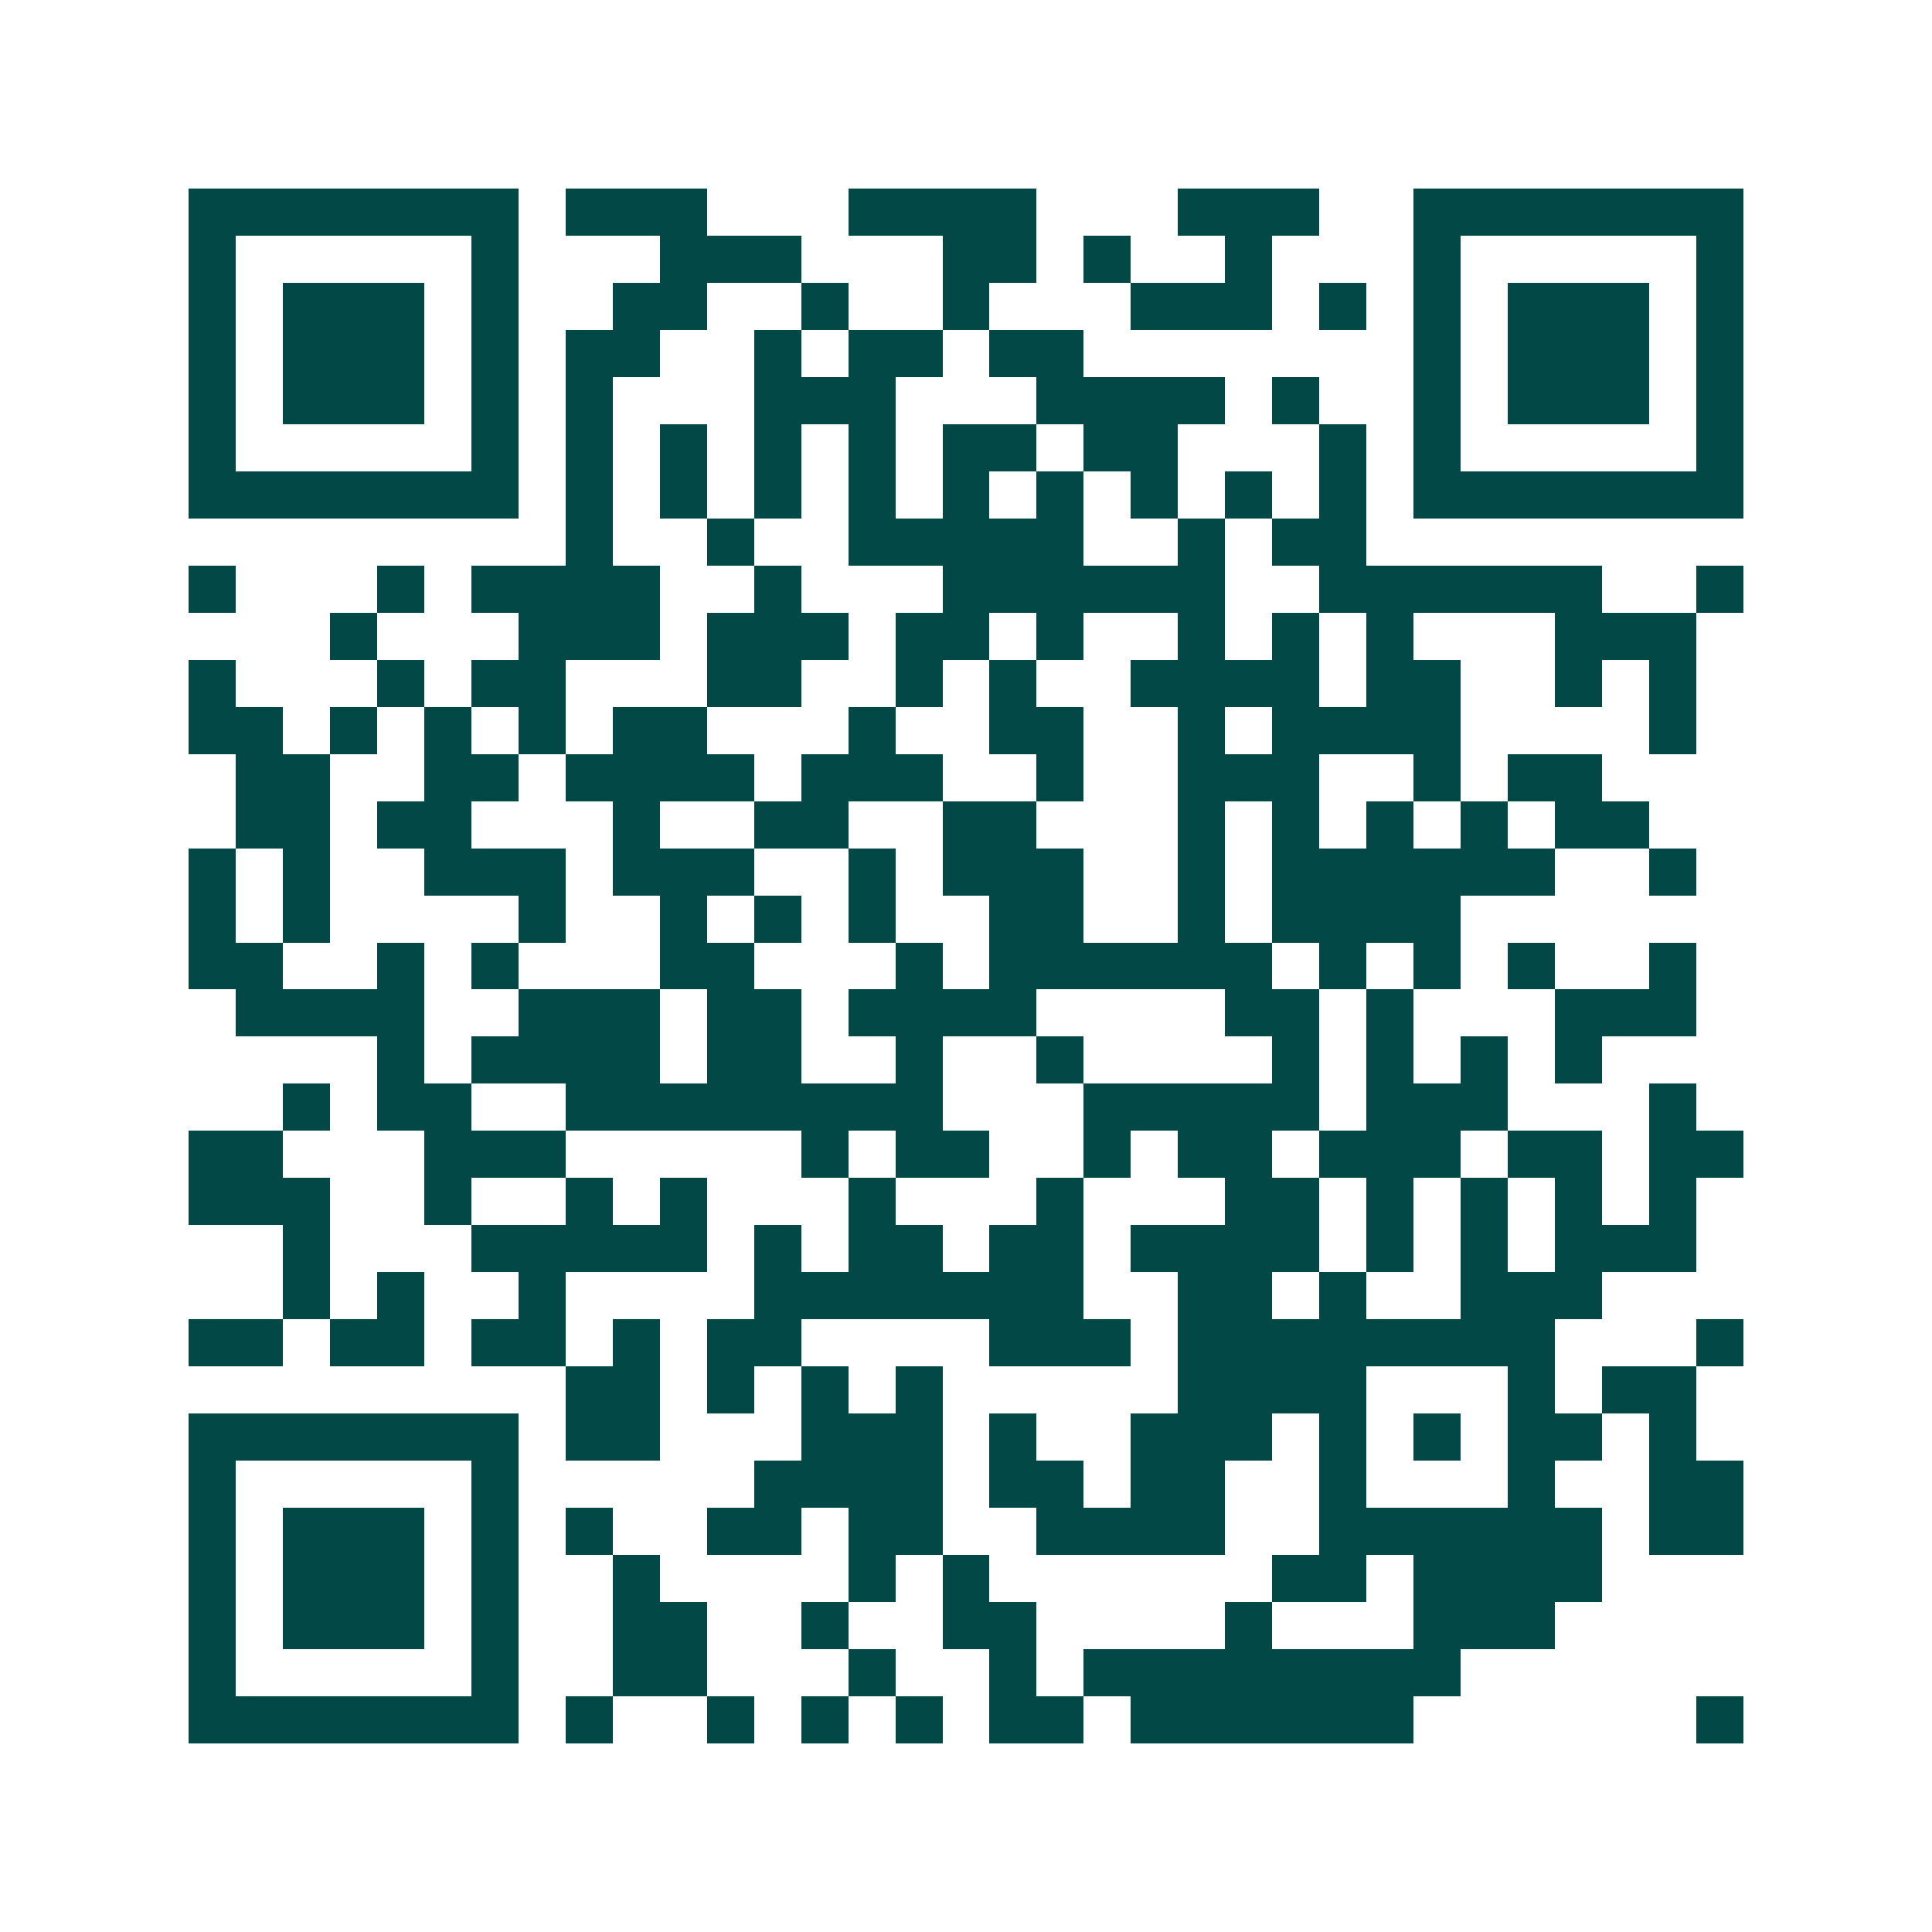 <svg xmlns="http://www.w3.org/2000/svg" width="200" height="200" viewBox="0 0 41 41" shape-rendering="crispEdges"><path fill="#ffffff" d="M0 0h41v41H0z"/><path stroke="#014847" d="M4 4.5h7m1 0h3m3 0h4m3 0h3m2 0h7M4 5.5h1m5 0h1m3 0h3m3 0h2m1 0h1m2 0h1m3 0h1m5 0h1M4 6.5h1m1 0h3m1 0h1m2 0h2m2 0h1m2 0h1m3 0h3m1 0h1m1 0h1m1 0h3m1 0h1M4 7.5h1m1 0h3m1 0h1m1 0h2m2 0h1m1 0h2m1 0h2m7 0h1m1 0h3m1 0h1M4 8.5h1m1 0h3m1 0h1m1 0h1m3 0h3m3 0h4m1 0h1m2 0h1m1 0h3m1 0h1M4 9.5h1m5 0h1m1 0h1m1 0h1m1 0h1m1 0h1m1 0h2m1 0h2m3 0h1m1 0h1m5 0h1M4 10.5h7m1 0h1m1 0h1m1 0h1m1 0h1m1 0h1m1 0h1m1 0h1m1 0h1m1 0h1m1 0h7M12 11.5h1m2 0h1m2 0h5m2 0h1m1 0h2M4 12.5h1m3 0h1m1 0h4m2 0h1m3 0h6m2 0h6m2 0h1M7 13.5h1m3 0h3m1 0h3m1 0h2m1 0h1m2 0h1m1 0h1m1 0h1m3 0h3M4 14.5h1m3 0h1m1 0h2m3 0h2m2 0h1m1 0h1m2 0h4m1 0h2m2 0h1m1 0h1M4 15.5h2m1 0h1m1 0h1m1 0h1m1 0h2m3 0h1m2 0h2m2 0h1m1 0h4m4 0h1M5 16.5h2m2 0h2m1 0h4m1 0h3m2 0h1m2 0h3m2 0h1m1 0h2M5 17.5h2m1 0h2m3 0h1m2 0h2m2 0h2m3 0h1m1 0h1m1 0h1m1 0h1m1 0h2M4 18.5h1m1 0h1m2 0h3m1 0h3m2 0h1m1 0h3m2 0h1m1 0h6m2 0h1M4 19.5h1m1 0h1m4 0h1m2 0h1m1 0h1m1 0h1m2 0h2m2 0h1m1 0h4M4 20.5h2m2 0h1m1 0h1m3 0h2m3 0h1m1 0h6m1 0h1m1 0h1m1 0h1m2 0h1M5 21.5h4m2 0h3m1 0h2m1 0h4m4 0h2m1 0h1m3 0h3M8 22.5h1m1 0h4m1 0h2m2 0h1m2 0h1m4 0h1m1 0h1m1 0h1m1 0h1M6 23.5h1m1 0h2m2 0h8m3 0h5m1 0h3m3 0h1M4 24.5h2m3 0h3m5 0h1m1 0h2m2 0h1m1 0h2m1 0h3m1 0h2m1 0h2M4 25.5h3m2 0h1m2 0h1m1 0h1m3 0h1m3 0h1m3 0h2m1 0h1m1 0h1m1 0h1m1 0h1M6 26.5h1m3 0h5m1 0h1m1 0h2m1 0h2m1 0h4m1 0h1m1 0h1m1 0h3M6 27.5h1m1 0h1m2 0h1m4 0h7m2 0h2m1 0h1m2 0h3M4 28.5h2m1 0h2m1 0h2m1 0h1m1 0h2m4 0h3m1 0h8m3 0h1M12 29.5h2m1 0h1m1 0h1m1 0h1m5 0h4m3 0h1m1 0h2M4 30.5h7m1 0h2m3 0h3m1 0h1m2 0h3m1 0h1m1 0h1m1 0h2m1 0h1M4 31.5h1m5 0h1m5 0h4m1 0h2m1 0h2m2 0h1m3 0h1m2 0h2M4 32.5h1m1 0h3m1 0h1m1 0h1m2 0h2m1 0h2m2 0h4m2 0h6m1 0h2M4 33.5h1m1 0h3m1 0h1m2 0h1m4 0h1m1 0h1m6 0h2m1 0h4M4 34.5h1m1 0h3m1 0h1m2 0h2m2 0h1m2 0h2m4 0h1m3 0h3M4 35.5h1m5 0h1m2 0h2m3 0h1m2 0h1m1 0h8M4 36.5h7m1 0h1m2 0h1m1 0h1m1 0h1m1 0h2m1 0h6m6 0h1"/></svg>
